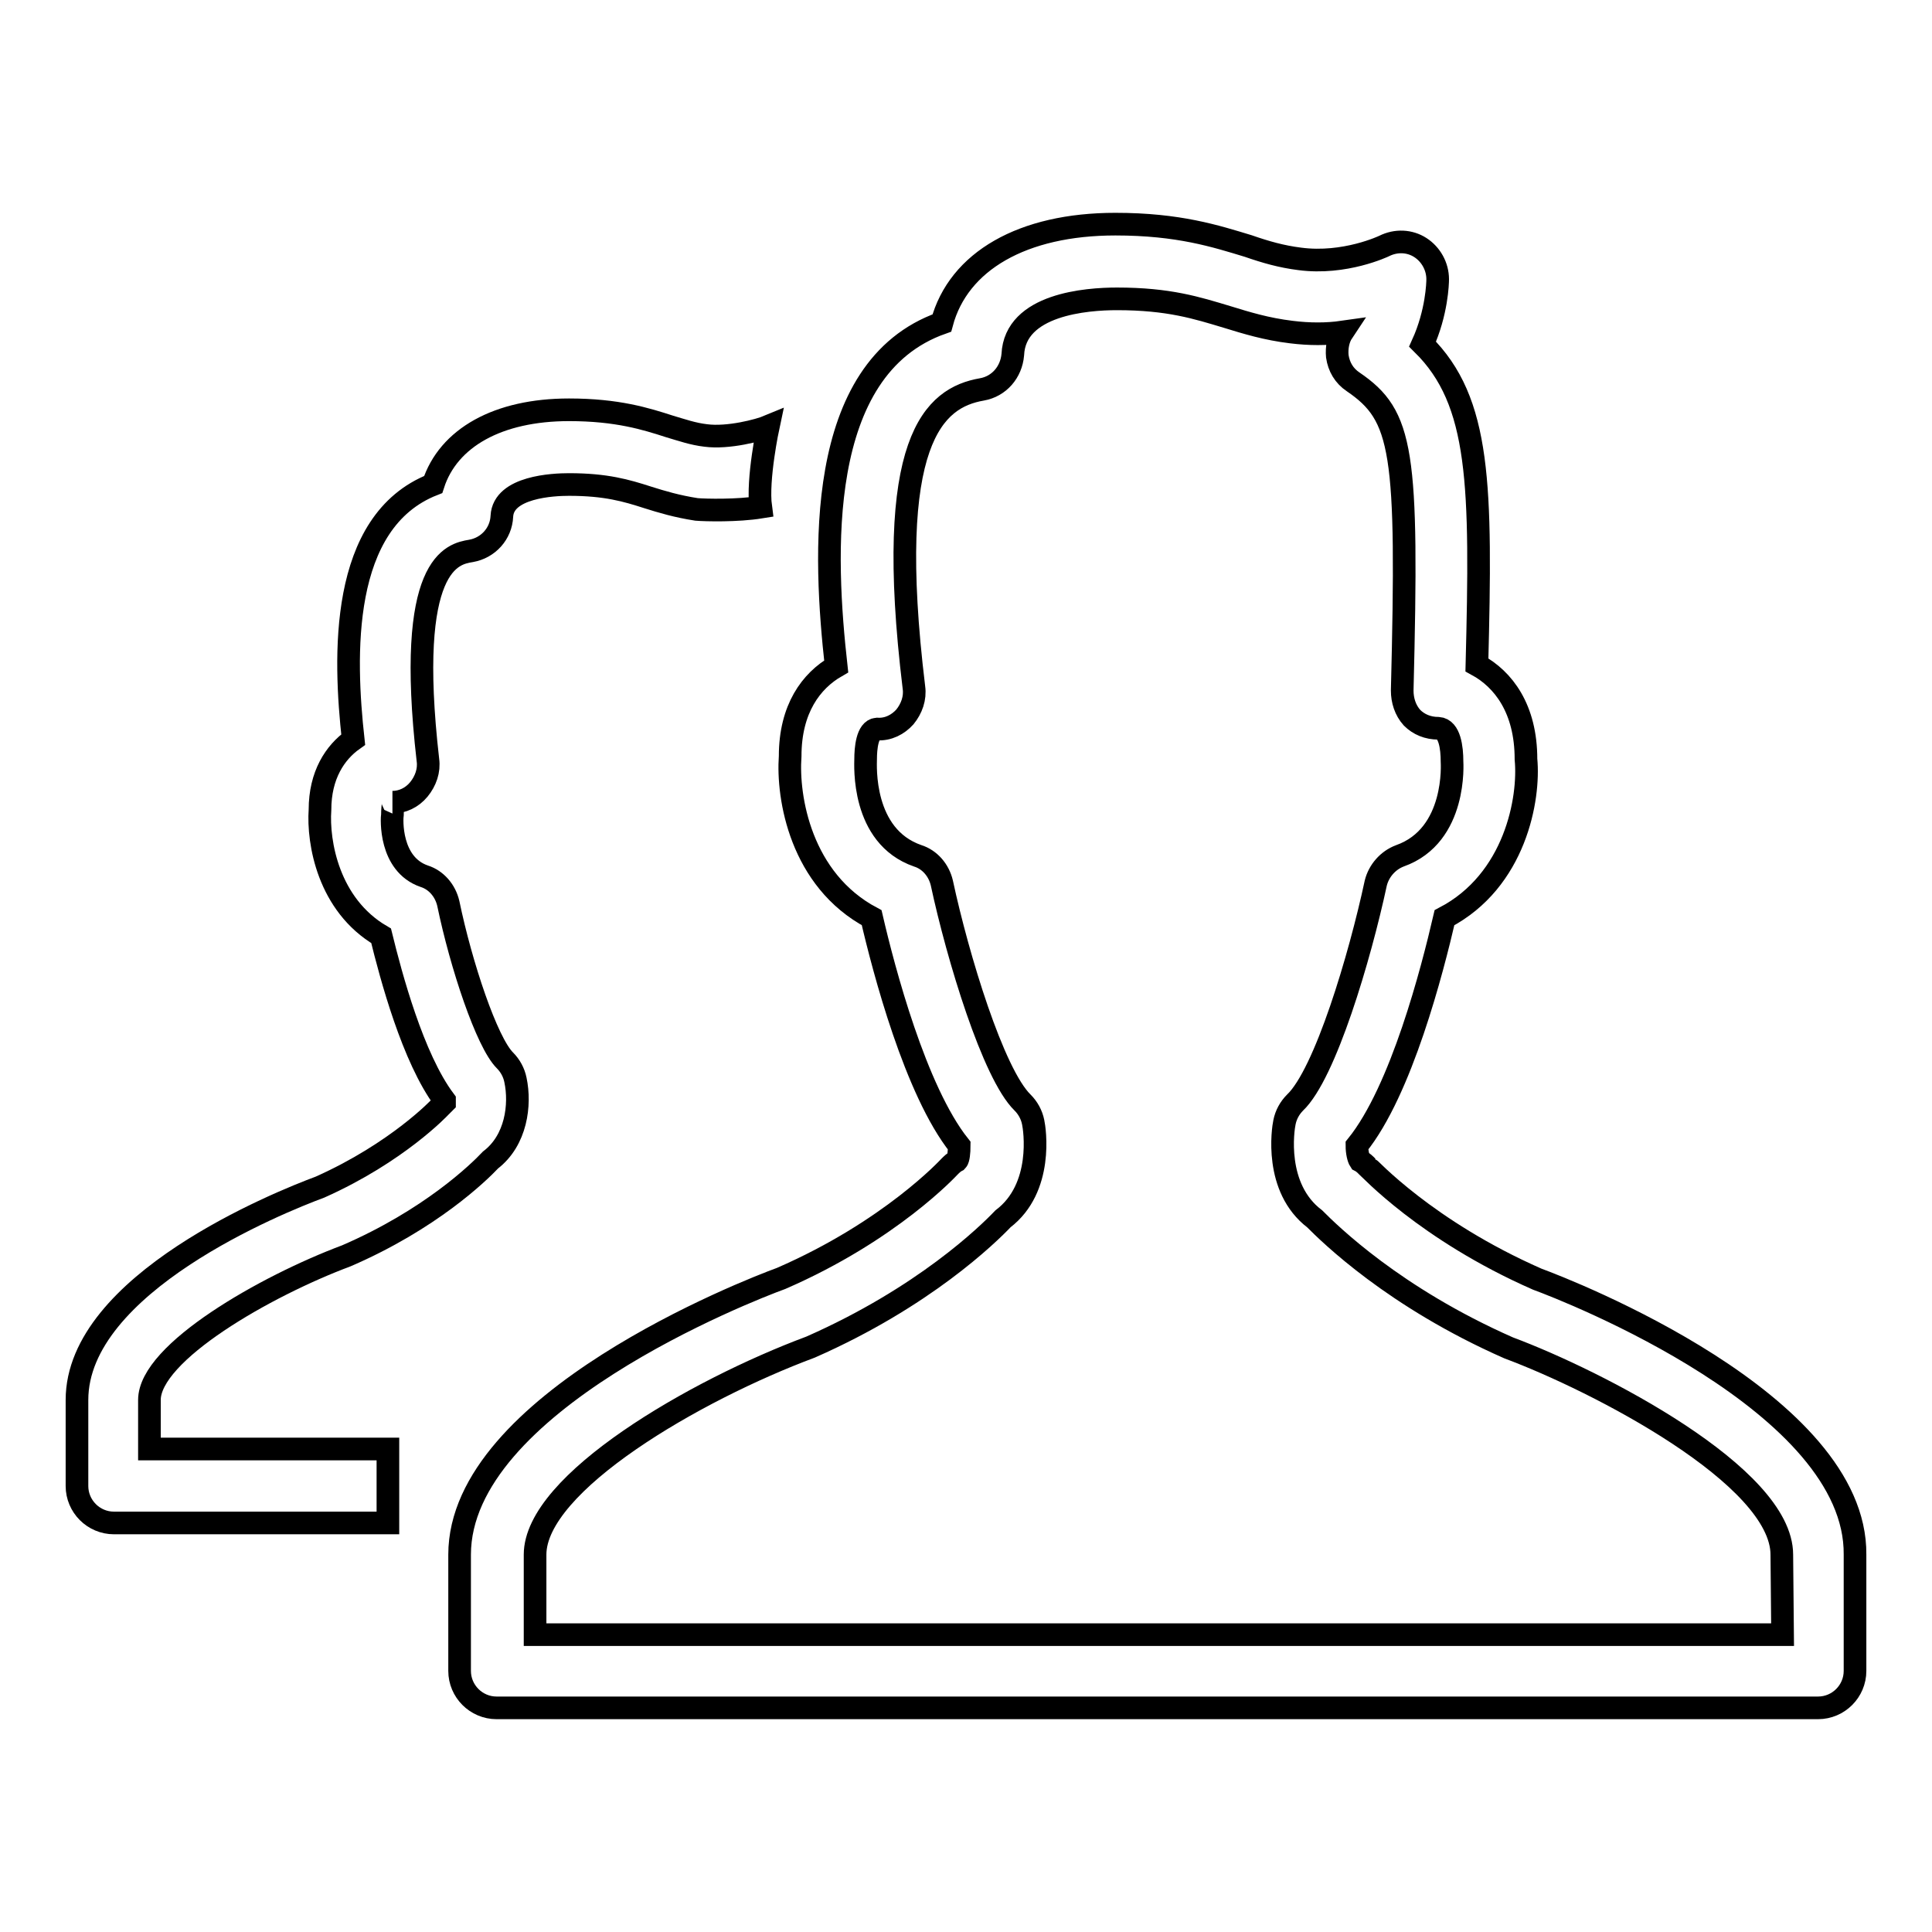 <?xml version="1.0" encoding="utf-8"?>
<!-- Svg Vector Icons : http://www.onlinewebfonts.com/icon -->
<!DOCTYPE svg PUBLIC "-//W3C//DTD SVG 1.1//EN" "http://www.w3.org/Graphics/SVG/1.1/DTD/svg11.dtd">
<svg version="1.1" xmlns="http://www.w3.org/2000/svg" xmlns:xlink="http://www.w3.org/1999/xlink" x="0px" y="0px" viewBox="0 0 256 256" enable-background="new 0 0 256 256" xml:space="preserve">
<g><g><path stroke-width="3" fill-opacity="0" stroke="#000000"  d="M203.7,169.5c-14.8-6.5-22.4-14.9-22.5-14.9c-0.3-0.3-0.6-0.6-1-0.8c-0.2-0.3-0.4-1.1-0.4-2c5.9-7.3,10-23.3,11.6-30.2c9.4-4.9,11.3-15.8,10.8-21c0-6.7-3-10.6-6.5-12.5c0.6-23.8,0.5-34.9-7.2-42.5c1.9-4.2,2-8.1,2-8.6c0-1.7-0.9-3.3-2.3-4.2c-1.4-0.9-3.2-1-4.8-0.2c0,0-5.2,2.5-11.2,1.7c-2.4-0.3-4.5-0.9-6.8-1.7c-4.3-1.3-9.2-2.9-17.6-2.9c-12.3,0-20.8,4.9-23,13.1c-17,6-15.6,31.1-14,45.5c-3.3,1.9-6.1,5.6-6.1,11.9c-0.4,5.5,1.4,16.4,10.8,21.4c1.6,6.9,5.8,22.9,11.6,30.2c0,0.9-0.1,1.8-0.3,2c-0.4,0.2-0.7,0.5-1,0.8c-0.1,0.1-7.8,8.5-22.3,14.8c-4.4,1.6-42.6,16.5-42.6,36.6v15.4c0,2.7,2.2,4.9,4.9,4.9h175.1c2.7,0,4.9-2.2,4.9-4.9V206C246,185.9,207.8,171,203.7,169.5z M236.2,216.6H70.9V206c0-9.5,21.2-21.8,36.5-27.5c15-6.6,23.5-14.9,25.5-17c5.4-4.1,4.2-11.9,4-12.8c-0.2-1-0.7-1.9-1.4-2.6c-3.9-3.8-8.6-19.3-10.7-29.1c-0.4-1.7-1.6-3.1-3.2-3.6c-7.5-2.6-6.9-12.1-6.9-12.8c0-1.4,0.2-3.9,1.5-4c1.5,0.1,2.8-0.6,3.7-1.6c0.9-1.1,1.4-2.5,1.2-3.9c-4-32.9,2.7-38.4,9-39.5c2.3-0.4,3.9-2.3,4.1-4.6c0.3-6.7,9.8-7.4,13.8-7.4c6.9,0,10.6,1.2,14.6,2.4c2.6,0.8,5.2,1.6,8.5,2c2.4,0.3,4.7,0.3,6.8,0c-0.6,0.9-0.8,2.1-0.7,3.2c0.2,1.4,0.9,2.6,2.1,3.4c6.6,4.5,7.3,9.1,6.5,40.9c0,1.3,0.4,2.6,1.3,3.6c0.9,0.9,2.1,1.4,3.5,1.4c1.5,0.1,1.8,2.6,1.8,4.4c0,0.1,0.7,9.8-6.9,12.5c-1.6,0.6-2.8,2-3.2,3.6c-2.1,9.8-6.7,25.3-10.7,29.1c-0.7,0.7-1.2,1.6-1.4,2.6c-0.2,0.9-1.4,8.7,4,12.8c2,2,10.5,10.4,25.7,17.1c11.8,4.4,36.2,17,36.2,27.4L236.2,216.6L236.2,216.6z"/><path stroke-width="3" fill-opacity="0" stroke="#000000"  d="M19.8,185.5c0-6.3,15.4-15.1,26.1-19.1c11.1-4.8,17.5-11,19.1-12.7c3.4-2.6,4-7.3,3.3-10.6c-0.2-1-0.7-1.9-1.4-2.6c-2.4-2.4-5.8-12.6-7.5-20.8c-0.4-1.7-1.6-3.1-3.2-3.6c-4.6-1.6-4.3-7.6-4.2-8.2c0-1.1,0.2-1.6,0-1.6c1.3,0,2.6-0.6,3.5-1.7c0.9-1.1,1.4-2.5,1.2-3.9C53.7,74.5,60,73.4,62.4,73c2.3-0.4,4-2.3,4.1-4.6c0.2-3.9,6.8-4.2,8.9-4.2c4.9,0,7.6,0.8,10.4,1.7c1.9,0.6,3.9,1.2,6.5,1.6c1.2,0.1,5.4,0.2,8.5-0.3c-0.5-3.7,1-10.7,1-10.7c-1.2,0.5-5.3,1.6-8.3,1.2c-1.7-0.2-3.1-0.7-4.8-1.2c-3.1-1-6.9-2.2-13.3-2.2c-9.4,0-16,3.7-18,9.9c-12.5,4.9-11.8,22.9-10.6,33.8c-2.4,1.7-4.4,4.7-4.4,9.3c-0.3,4.3,1.1,12.6,8.1,16.7c1.3,5.3,4.2,16.2,8.4,21.8c0,0.1,0,0.2,0,0.3c-0.2,0.2-0.4,0.4-0.6,0.6c0,0-5.6,6-15.9,10.6c-5.4,2-32.2,12.8-32.2,28.2v11.4c0,2.7,2.2,4.9,4.9,4.9h36.3V192H19.8V185.5L19.8,185.5z"/></g></g>
</svg>